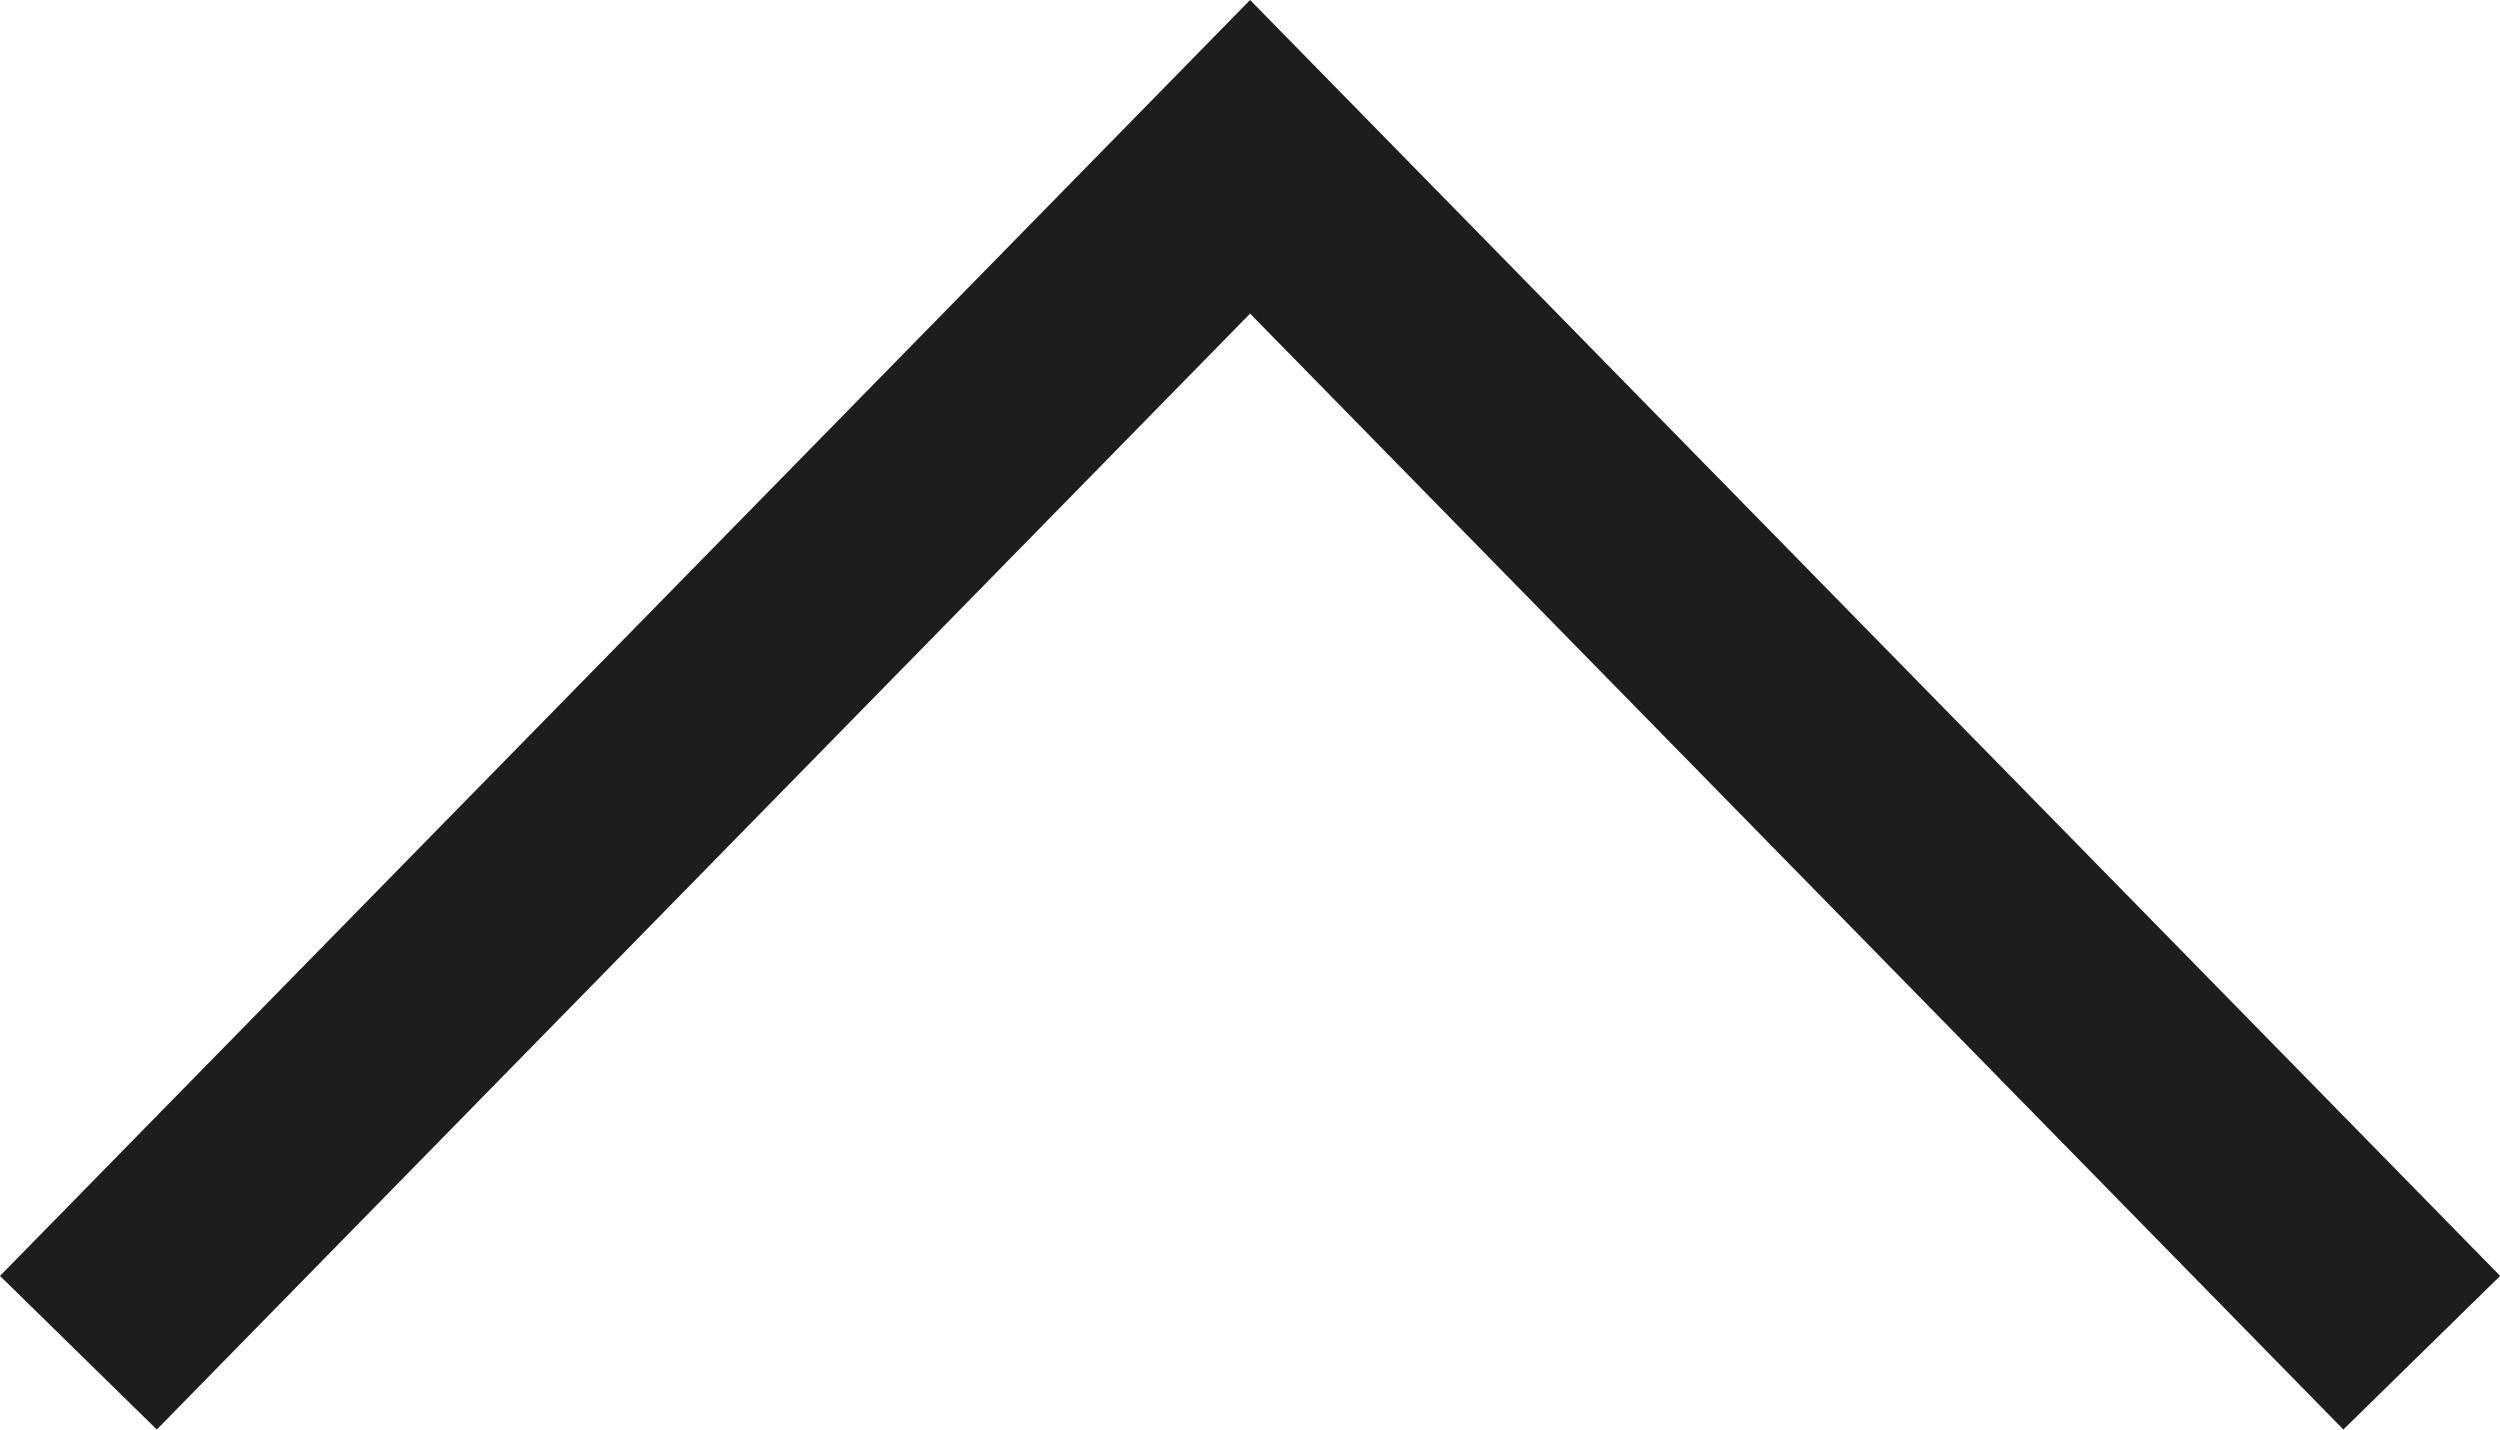 <svg id="Ebene_1" data-name="Ebene 1" xmlns="http://www.w3.org/2000/svg" viewBox="0 0 148.11 84.69"><defs><style>.cls-1{fill:#1d1d1b;}</style></defs><title>ArrowUp</title><polygon class="cls-1" points="138.83 84.69 74.06 18.58 9.29 84.69 0 75.59 74.06 0 148.12 75.59 138.83 84.69"/></svg>